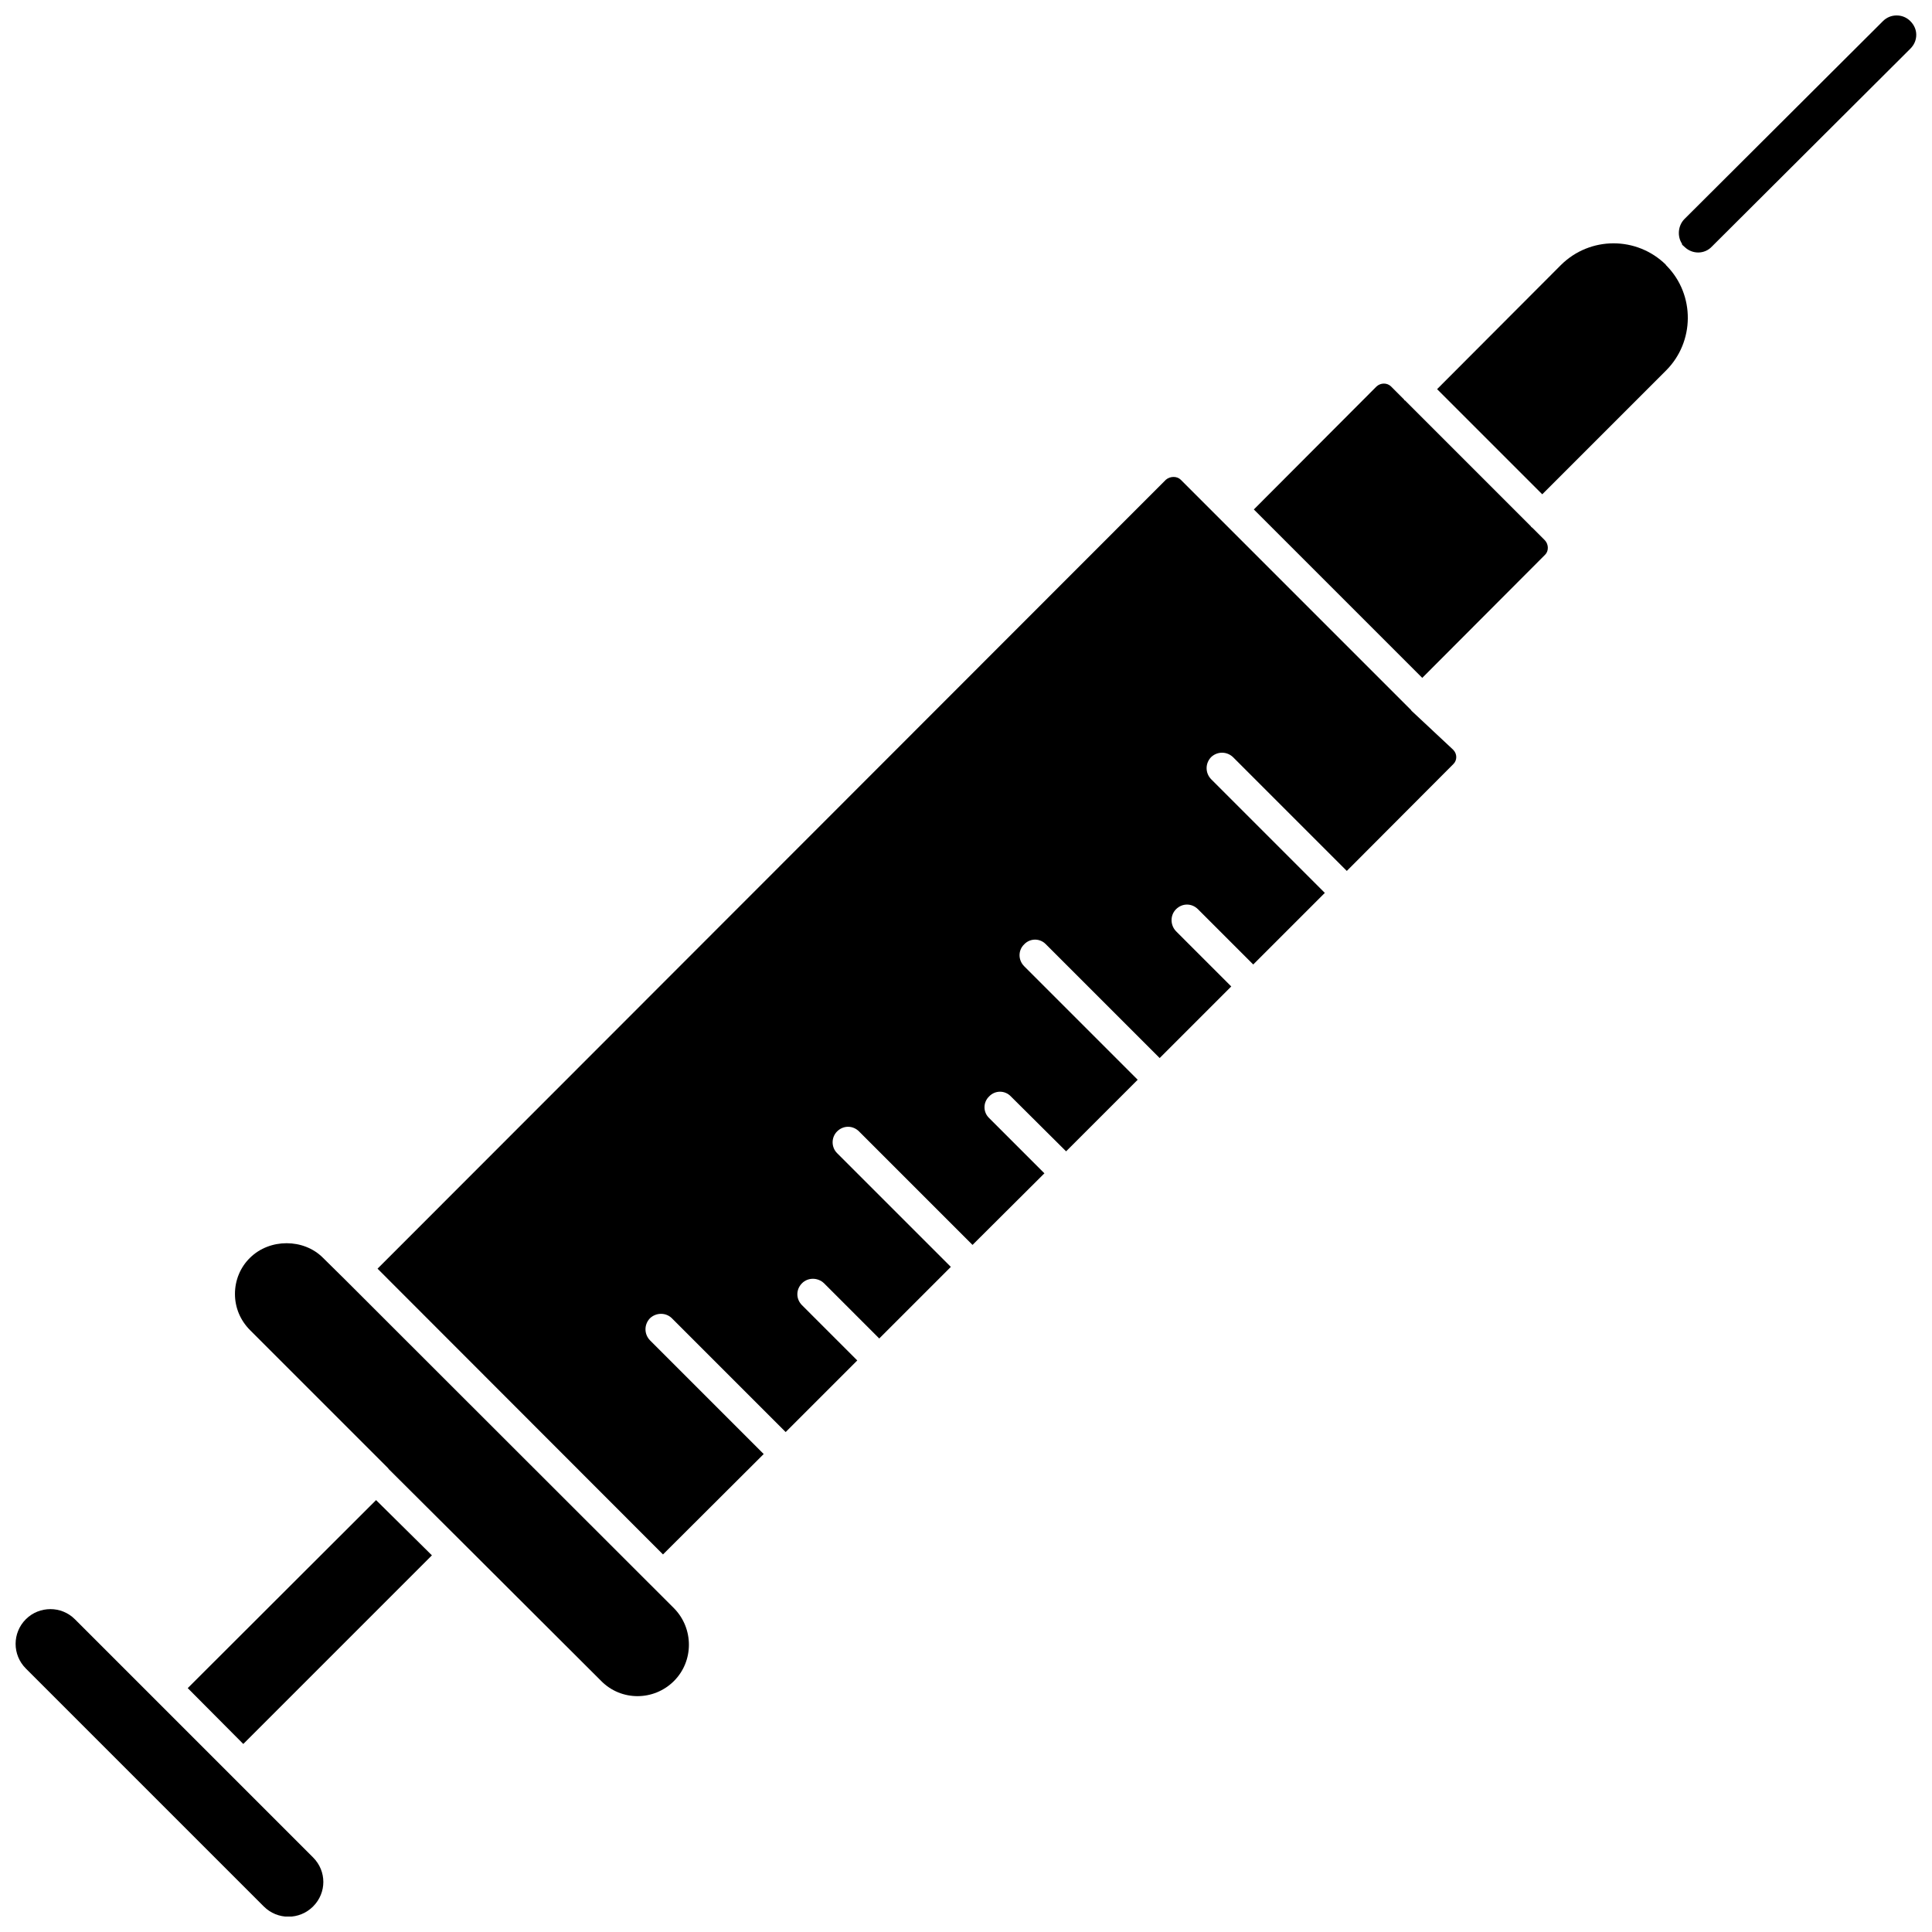 <?xml version="1.0" encoding="UTF-8"?>
<!-- Uploaded to: SVG Repo, www.svgrepo.com, Generator: SVG Repo Mixer Tools -->
<svg width="800px" height="800px" version="1.1" viewBox="144 144 512 512" xmlns="http://www.w3.org/2000/svg">
 <defs>
  <clipPath id="b">
   <path d="m588 148.09h63.902v62.906h-63.902z"/>
  </clipPath>
  <clipPath id="a">
   <path d="m148.09 570h81.906v81.902h-81.906z"/>
  </clipPath>
 </defs>
 <path d="m550.12 283.89c-0.078-0.078-0.234-0.156-0.316-0.234-0.078-0.078-0.078-0.078-0.078-0.156l-33.379-33.379c-0.078 0-0.078 0-0.156-0.078-0.078-0.078-0.078-0.078-0.078-0.156l-3.465-3.465c-1.023-1.023-2.754-1.023-3.856 0l-32.512 32.59 44.633 44.633 32.512-32.59c1.023-0.945 1.023-2.754 0-3.856z"/>
 <path d="m585.54 214.3c-0.078-0.078-0.078-0.078-0.078-0.156-7.715-7.559-20.074-7.559-27.789 0.078l-32.828 32.906 27.867 27.867 32.828-32.828c7.559-7.559 7.715-19.996 0.156-27.711l-0.156-0.156z"/>
 <g clip-path="url(#b)">
  <path d="m650.25 149.59c-0.945-0.945-2.203-1.496-3.621-1.496-1.418 0-2.676 0.551-3.621 1.496l-52.664 52.508c-1.652 1.73-1.891 4.488-0.629 6.453l0.078 0.316 0.789 0.707c0.945 0.867 2.203 1.34 3.465 1.34 1.34 0 2.676-0.551 3.621-1.574l52.586-52.426c1.023-1.023 1.574-2.281 1.574-3.699-0.004-1.344-0.555-2.602-1.578-3.625z"/>
 </g>
 <path d="m235.39 483.05-5.824-5.746c-5.117-5.117-14.09-5.117-19.285 0-2.598 2.519-4.016 5.984-4.016 9.605s1.418 7.008 4.016 9.605l36.289 36.289c0.156 0.156 0.395 0.395 0.473 0.551l19.996 19.918 36.289 36.211c5.273 5.352 13.934 5.352 19.285 0 5.273-5.273 5.273-13.934 0-19.285z"/>
 <g clip-path="url(#a)">
  <path d="m163.84 573.11c-1.812-1.812-4.172-2.676-6.453-2.676-2.363 0-4.723 0.867-6.535 2.676-3.621 3.621-3.621 9.445 0 13.066l63.055 63.055c3.621 3.621 9.445 3.621 13.066 0 3.621-3.621 3.621-9.367 0-12.988z"/>
 </g>
 <path d="m193.75 591.37 14.723 14.801 49.988-49.988-14.801-14.641z"/>
 <path d="m518 332.3v-0.078l-61.09-61.09c-1.023-1.023-2.832-0.945-3.938 0l-208.92 209.08 75.648 75.73 26.688-26.609-30.148-30.148c-1.574-1.652-1.574-4.172 0-5.824 1.652-1.574 4.25-1.574 5.824 0l30.148 30.148 18.973-18.973-14.641-14.641c-1.652-1.652-1.652-4.172 0-5.824 1.574-1.574 4.172-1.574 5.824 0l14.641 14.641 18.973-18.973-30.148-30.148c-1.574-1.574-1.574-4.172 0-5.746 1.652-1.652 4.172-1.652 5.824 0l30.07 30.07 19.051-18.973-14.641-14.641c-1.652-1.574-1.652-4.172 0-5.746 1.574-1.652 4.172-1.652 5.746 0l14.641 14.562 18.973-18.973-30.07-30.07c-1.652-1.652-1.652-4.25 0-5.824 1.574-1.652 4.172-1.652 5.746 0l30.148 30.148 18.973-18.973-14.641-14.641c-1.574-1.652-1.574-4.25 0-5.824 1.652-1.652 4.172-1.652 5.824 0l14.641 14.641 18.973-18.973-30.148-30.148c-1.574-1.652-1.574-4.172 0-5.824 1.652-1.574 4.172-1.574 5.824 0l30.148 30.148 28.184-28.262c1.102-1.023 1.102-2.754 0-3.856z"/>
</svg>
